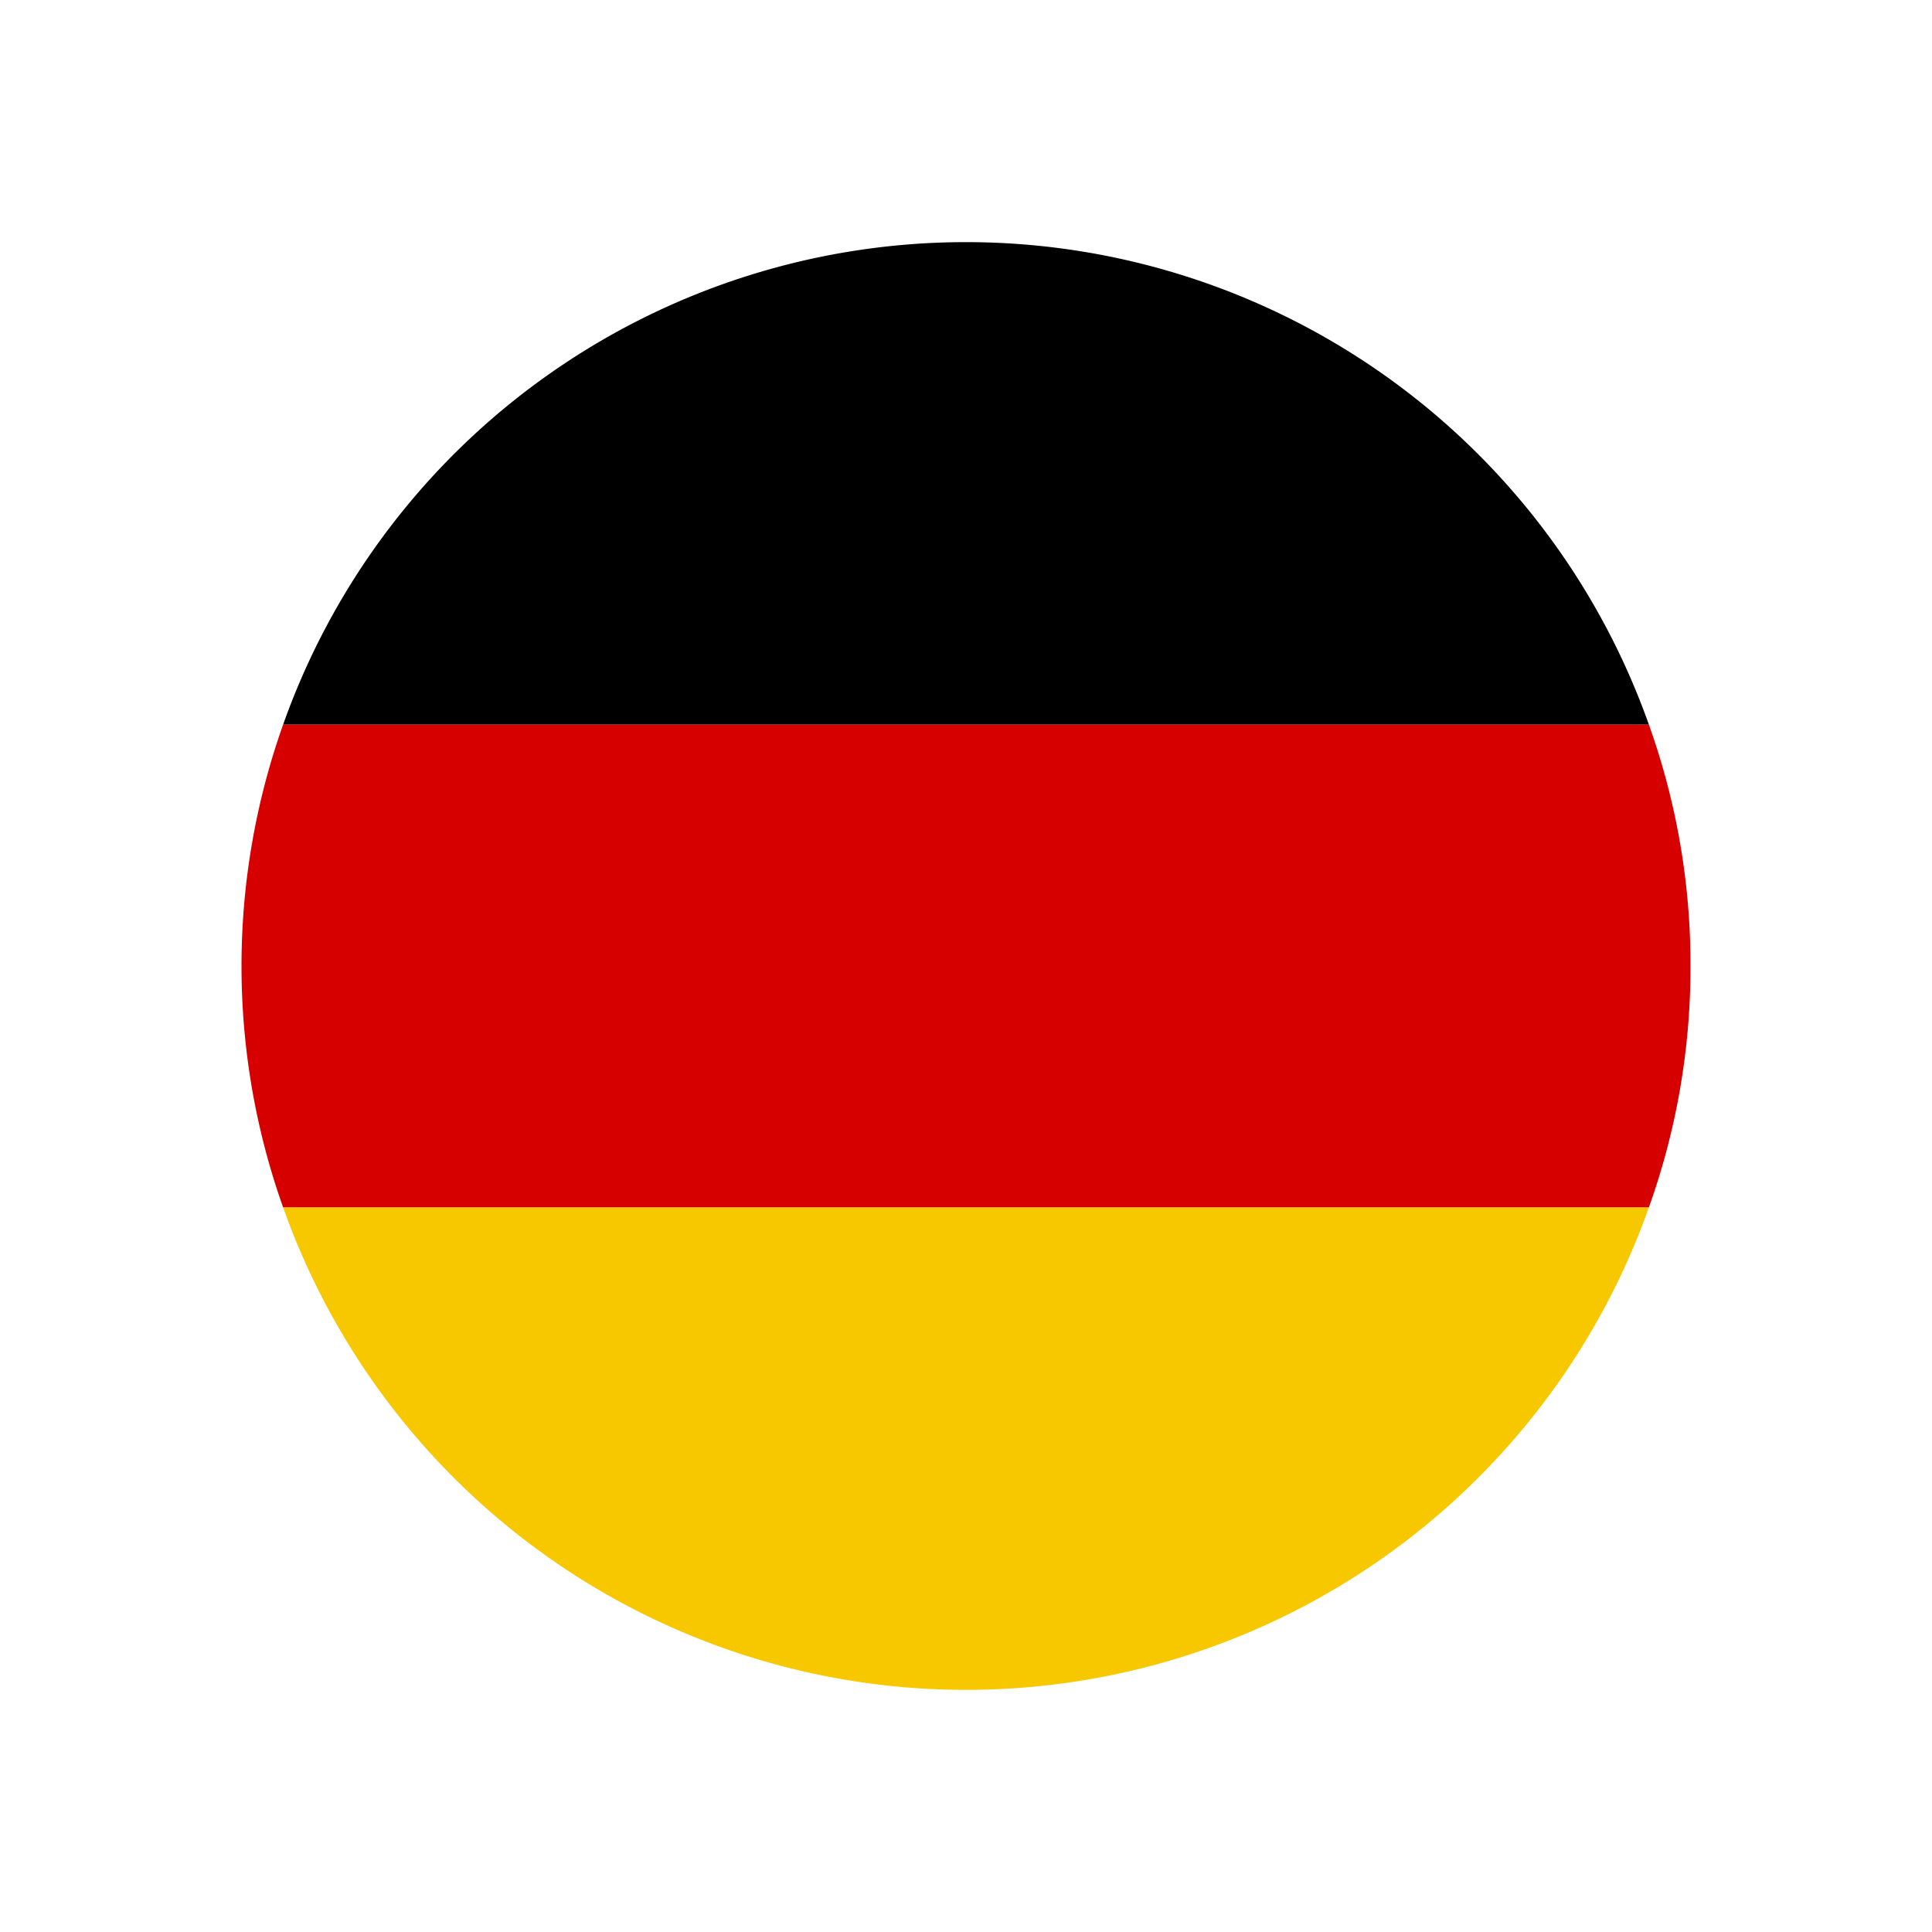 <svg viewBox="0 0 64 64" xmlns="http://www.w3.org/2000/svg"><g id="Germany"><path d="m56 32a23.59 23.59 0 0 1 -1.38 8h-45.24a23.88 23.88 0 0 1 0-16h45.24a23.59 23.59 0 0 1 1.38 8z" fill="#d60000"/><path d="m54.62 24h-45.24a24 24 0 0 1 45.24 0z"/><path d="m54.62 40a24 24 0 0 1 -45.24 0z" fill="#f7c800"/></g></svg>